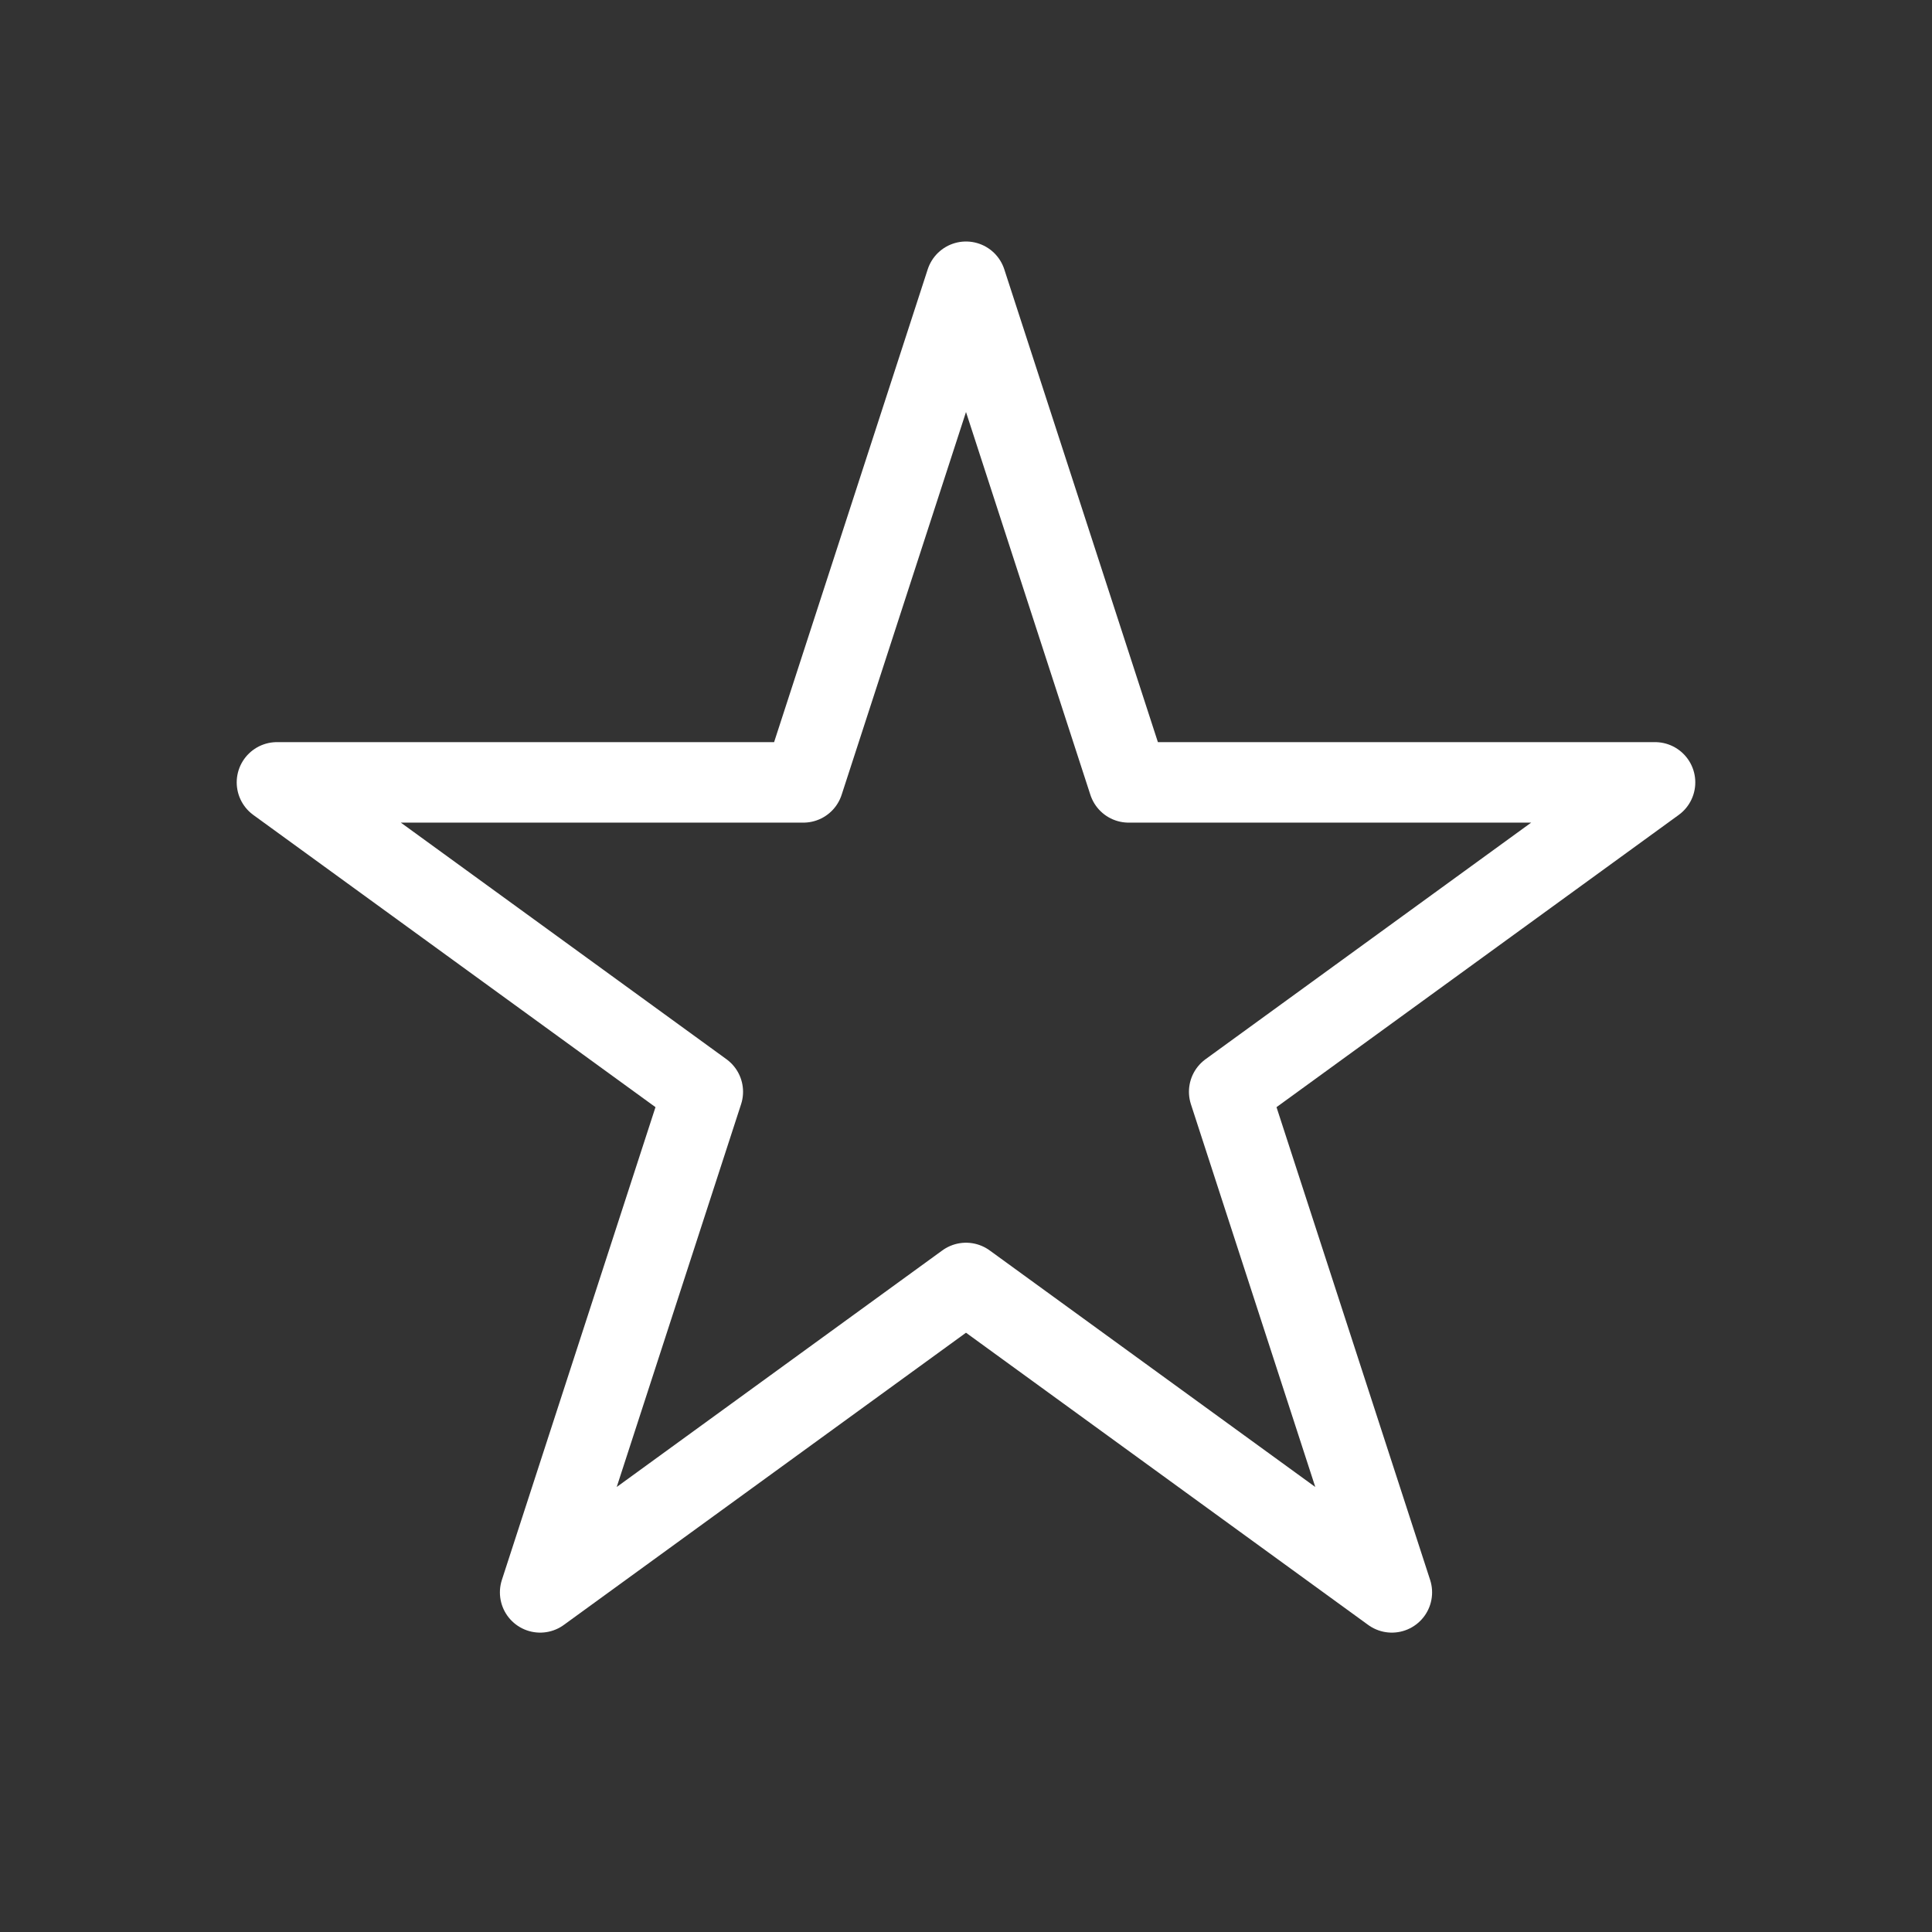 <?xml version="1.0" encoding="UTF-8"?>
<svg xmlns="http://www.w3.org/2000/svg" width="48" height="48" viewBox="0 0 48 48" fill="none">
  <rect x="0" y="0" width="48" height="48" fill="#333333" stroke="none"/>
  <path d="M24 7L28.041 19.438H41.119L30.539 27.125L34.58 39.562L24 31.875L13.42 39.562L17.461 27.125L6.881 19.438H19.959L24 7Z" stroke="white" stroke-width="2" stroke-linejoin="round"></path>
</svg>
